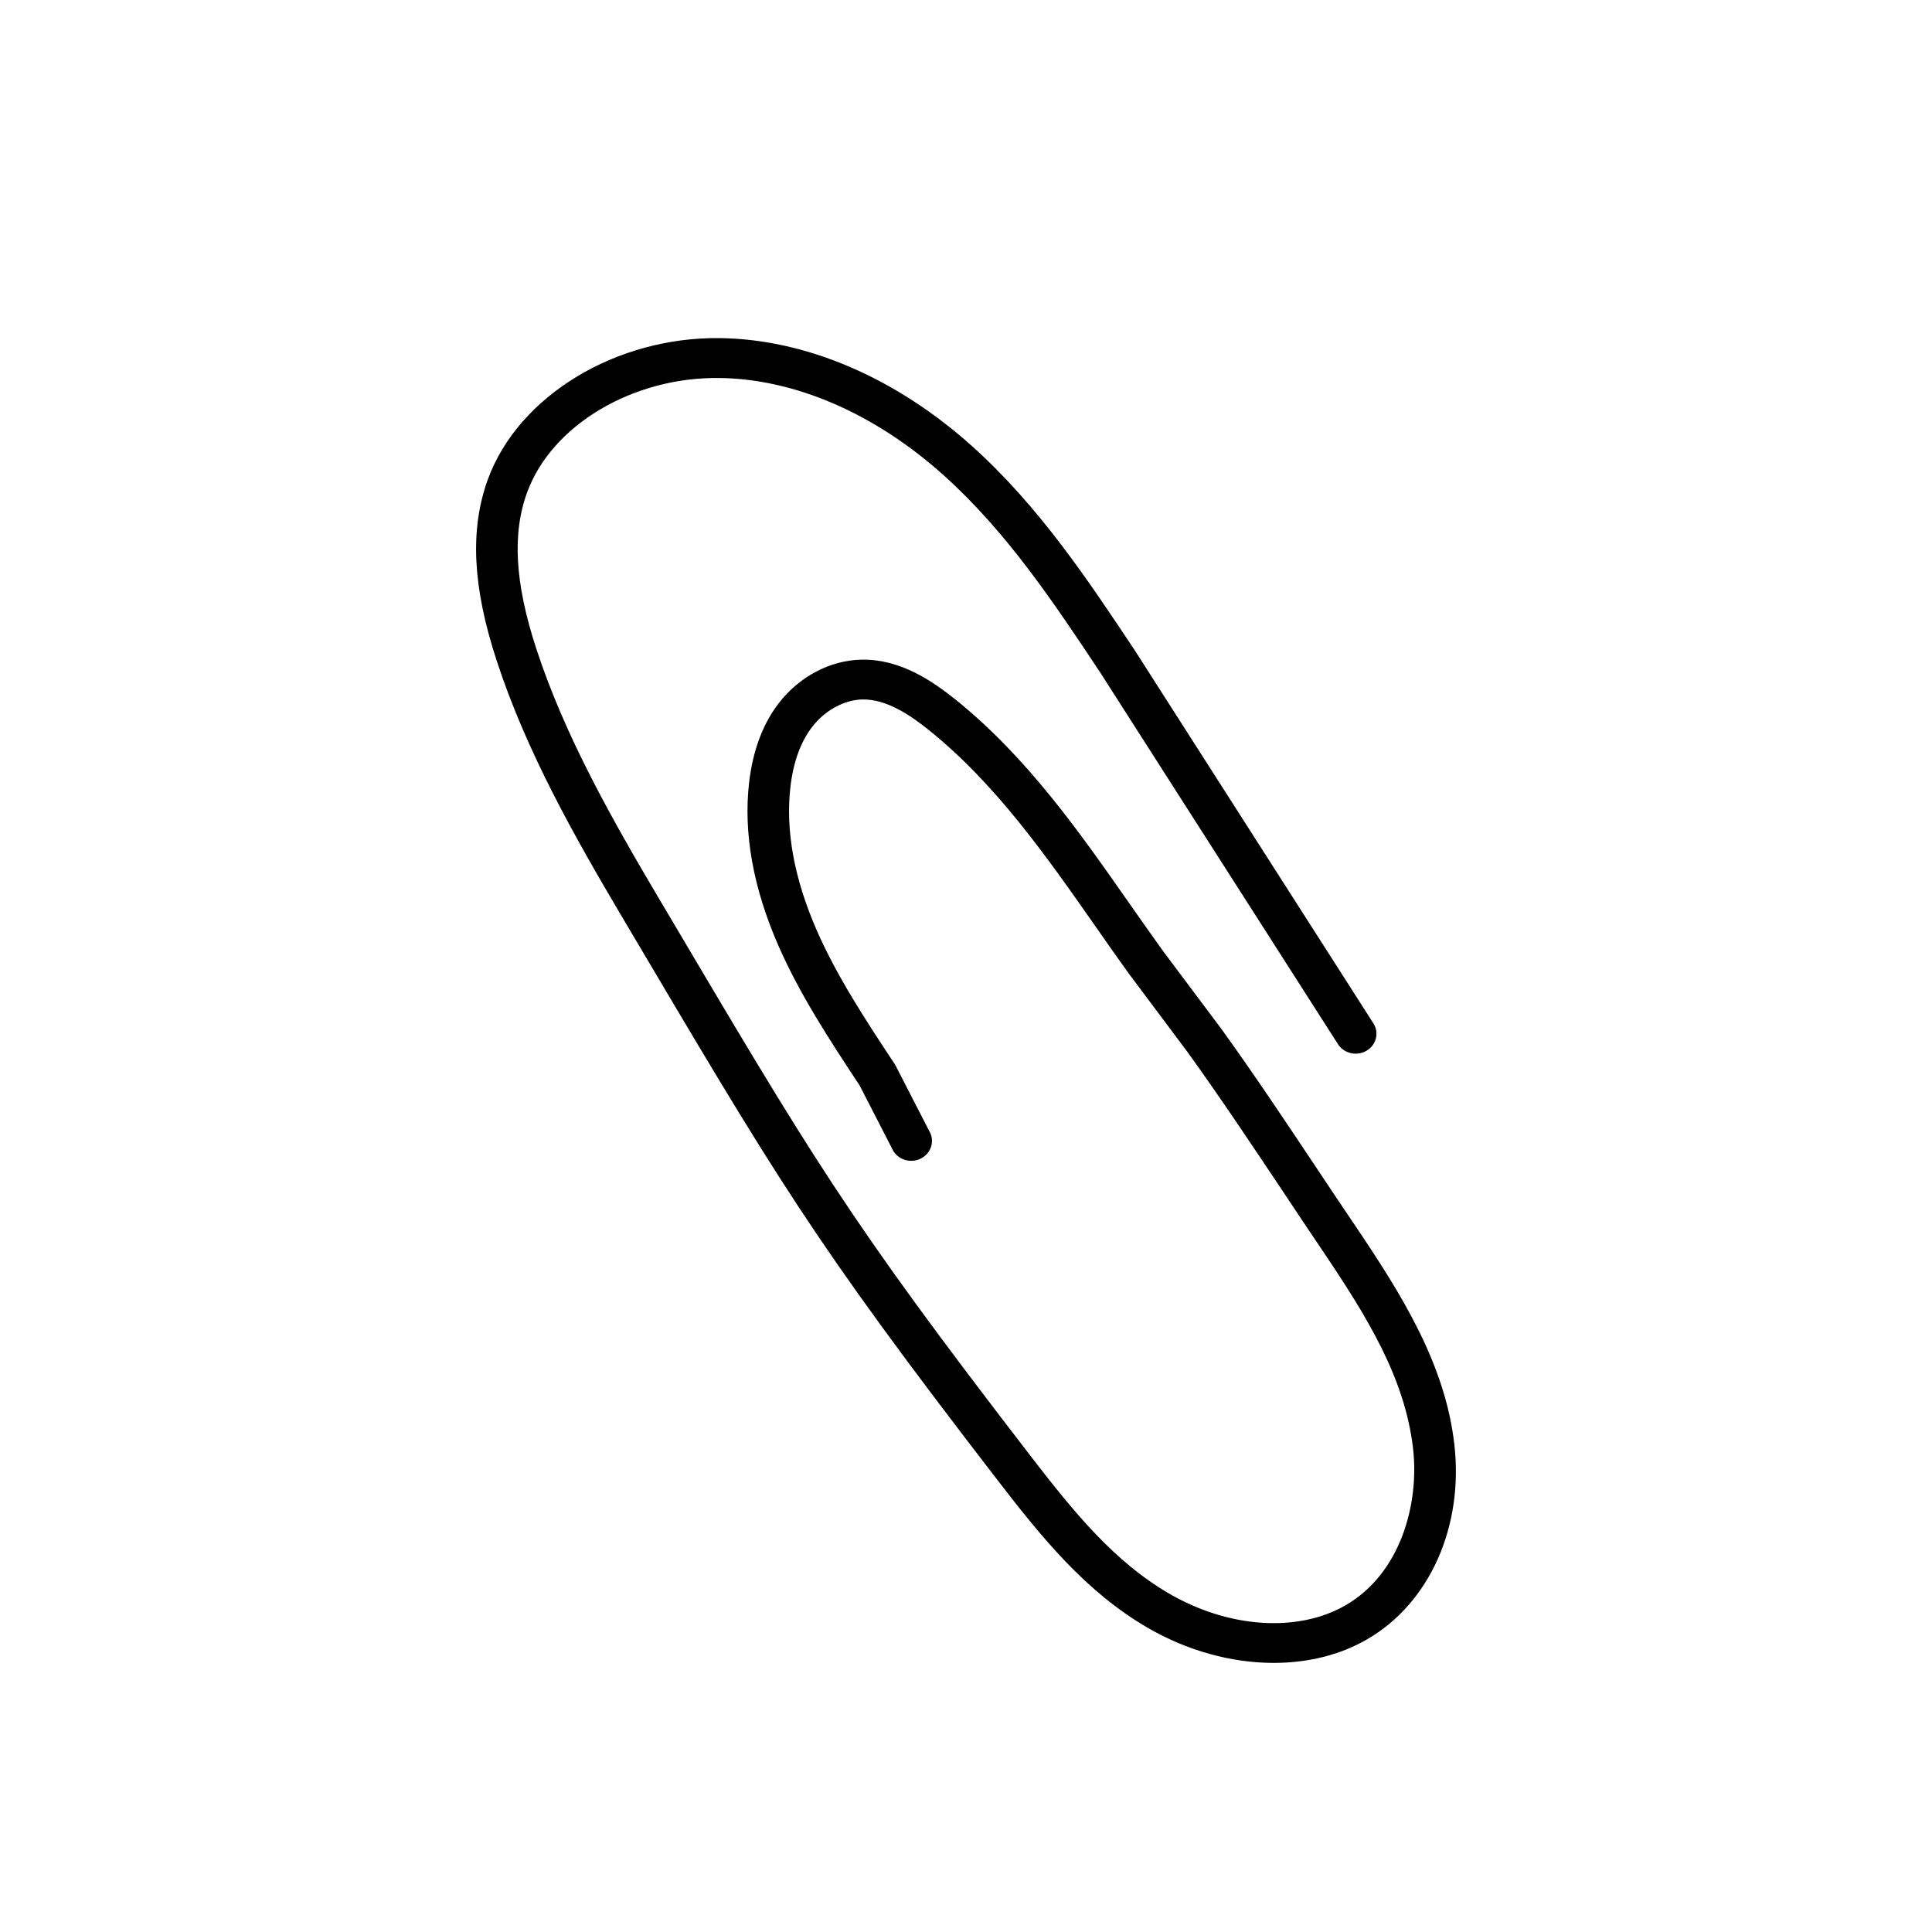<svg width="28" height="28" viewBox="0 0 28 28" fill="none" xmlns="http://www.w3.org/2000/svg">
<path d="M18.46 24C17.869 24 17.242 23.831 16.674 23.499C15.81 22.993 15.196 22.247 14.54 21.395C11.834 17.884 11.349 17.034 9.107 13.247C8.425 12.095 7.723 10.86 7.293 9.543C6.949 8.492 6.909 7.677 7.167 6.975C7.594 5.814 8.965 4.983 10.428 5C11.655 5.015 12.931 5.562 14.022 6.541C14.984 7.405 15.691 8.47 16.376 9.501L19.818 14.882C19.877 14.97 19.848 15.087 19.754 15.142C19.66 15.197 19.536 15.17 19.477 15.082L16.035 9.701C15.364 8.69 14.67 7.645 13.744 6.814C12.727 5.901 11.548 5.391 10.423 5.378C9.127 5.363 7.919 6.086 7.547 7.098C7.318 7.72 7.36 8.462 7.677 9.432C8.096 10.714 8.787 11.929 9.458 13.063C11.693 16.838 12.169 17.675 14.866 21.174C15.497 21.993 16.084 22.709 16.887 23.178C17.782 23.702 18.828 23.77 19.552 23.351C20.395 22.863 20.675 21.807 20.578 20.977C20.455 19.925 19.895 19.025 19.231 18.041C19.048 17.77 18.867 17.498 18.686 17.226C18.238 16.555 17.776 15.861 17.292 15.189L16.442 14.053C16.277 13.825 16.113 13.59 15.954 13.362C15.241 12.343 14.504 11.289 13.52 10.499C13.247 10.281 12.884 10.031 12.499 10.037C12.205 10.042 11.895 10.209 11.692 10.473C11.513 10.705 11.4 11.014 11.356 11.392C11.281 12.042 11.411 12.757 11.743 13.518C12.044 14.206 12.472 14.854 12.887 15.482L13.377 16.435C13.435 16.524 13.406 16.64 13.312 16.695C13.218 16.75 13.094 16.723 13.035 16.634L12.545 15.681C12.122 15.04 11.685 14.378 11.371 13.661C11.013 12.842 10.874 12.065 10.956 11.351C11.008 10.907 11.146 10.537 11.366 10.252C11.647 9.888 12.067 9.667 12.492 9.66C13.014 9.652 13.454 9.951 13.781 10.213C14.808 11.037 15.561 12.114 16.289 13.155C16.448 13.381 16.612 13.616 16.774 13.841L17.625 14.977C18.113 15.655 18.577 16.352 19.026 17.026C19.207 17.297 19.388 17.569 19.571 17.839C20.236 18.826 20.845 19.805 20.977 20.935C21.113 22.093 20.636 23.167 19.763 23.672C19.383 23.892 18.933 24 18.46 24Z" fill="currentColor" stroke="currentColor" stroke-width="0.2"></path>
</svg>